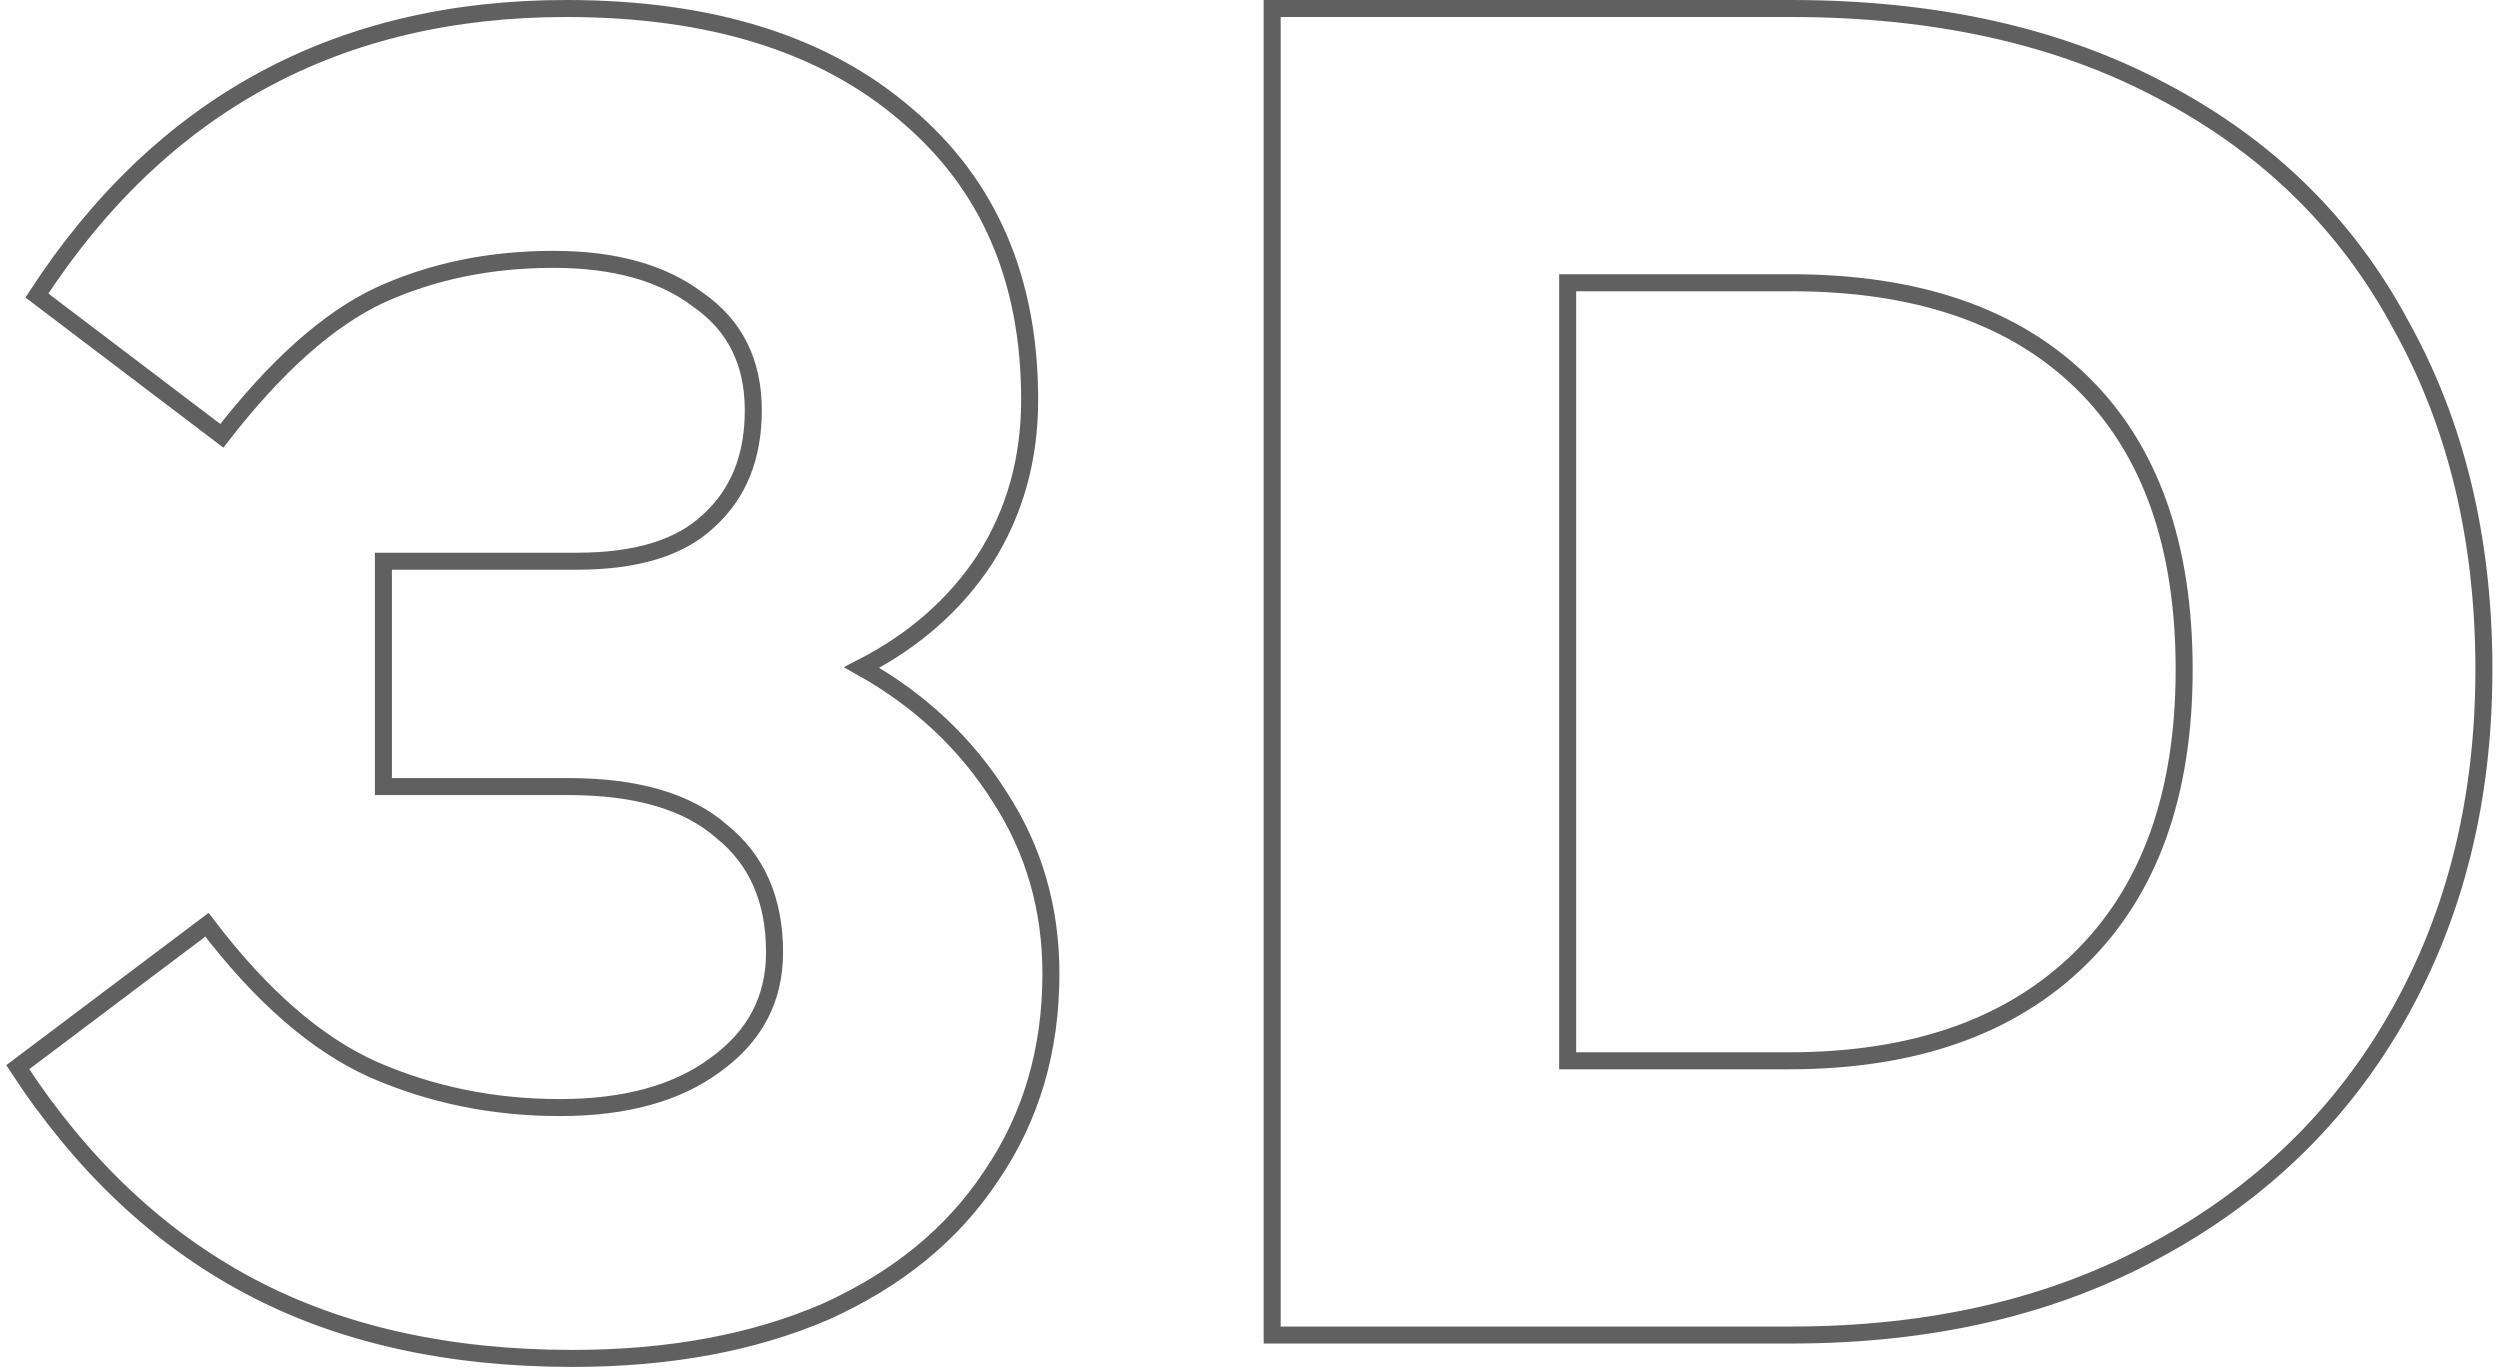 <svg width="294" height="161" viewBox="0 0 294 161" fill="none" xmlns="http://www.w3.org/2000/svg">
<path d="M67.338 159.75C52.671 159.75 40.005 156.917 29.338 151.25C18.671 145.583 9.588 137 2.088 125.5L24.338 108.75C30.671 117.083 37.171 122.75 43.838 125.75C50.671 128.75 58.005 130.25 65.838 130.25C73.505 130.25 79.588 128.583 84.088 125.25C88.755 121.917 91.088 117.5 91.088 112C91.088 105.833 89.005 101.083 84.838 97.75C80.838 94.25 74.838 92.5 66.838 92.5H45.088V66H67.838C74.838 66 80.005 64.417 83.338 61.25C86.838 58.083 88.588 53.75 88.588 48.25C88.588 42.583 86.421 38.25 82.088 35.25C77.921 32.083 72.255 30.5 65.088 30.5C57.588 30.5 50.755 31.917 44.588 34.75C38.588 37.583 32.421 43.083 26.088 51.25L4.338 34.75C19.005 12.25 39.755 1 66.588 1C83.588 1 96.921 5.167 106.588 13.5C116.255 21.667 121.088 32.833 121.088 47C121.088 54 119.338 60.25 115.838 65.75C112.338 71.083 107.505 75.333 101.338 78.5C108.171 82.333 113.588 87.417 117.588 93.75C121.588 99.917 123.588 106.833 123.588 114.5C123.588 123.5 121.255 131.417 116.588 138.25C112.088 145.083 105.588 150.417 97.088 154.25C88.588 157.917 78.671 159.75 67.338 159.75ZM149.607 1H210.607C227.607 1 242.191 4.25 254.357 10.75C266.691 17.25 276.024 26.417 282.357 38.25C288.857 49.917 292.107 63.417 292.107 78.75C292.107 93.917 288.774 107.417 282.107 119.25C275.441 131.083 265.941 140.333 253.607 147C241.441 153.667 227.107 157 210.607 157H149.607V1ZM210.357 124.75C225.024 124.75 236.441 120.75 244.607 112.75C252.774 104.75 256.857 93.417 256.857 78.75C256.857 64.083 252.857 52.833 244.857 45C236.857 37.167 225.441 33.25 210.607 33.25H184.357V124.75H210.357Z" stroke="#606060" stroke-width="2"/>
</svg>
